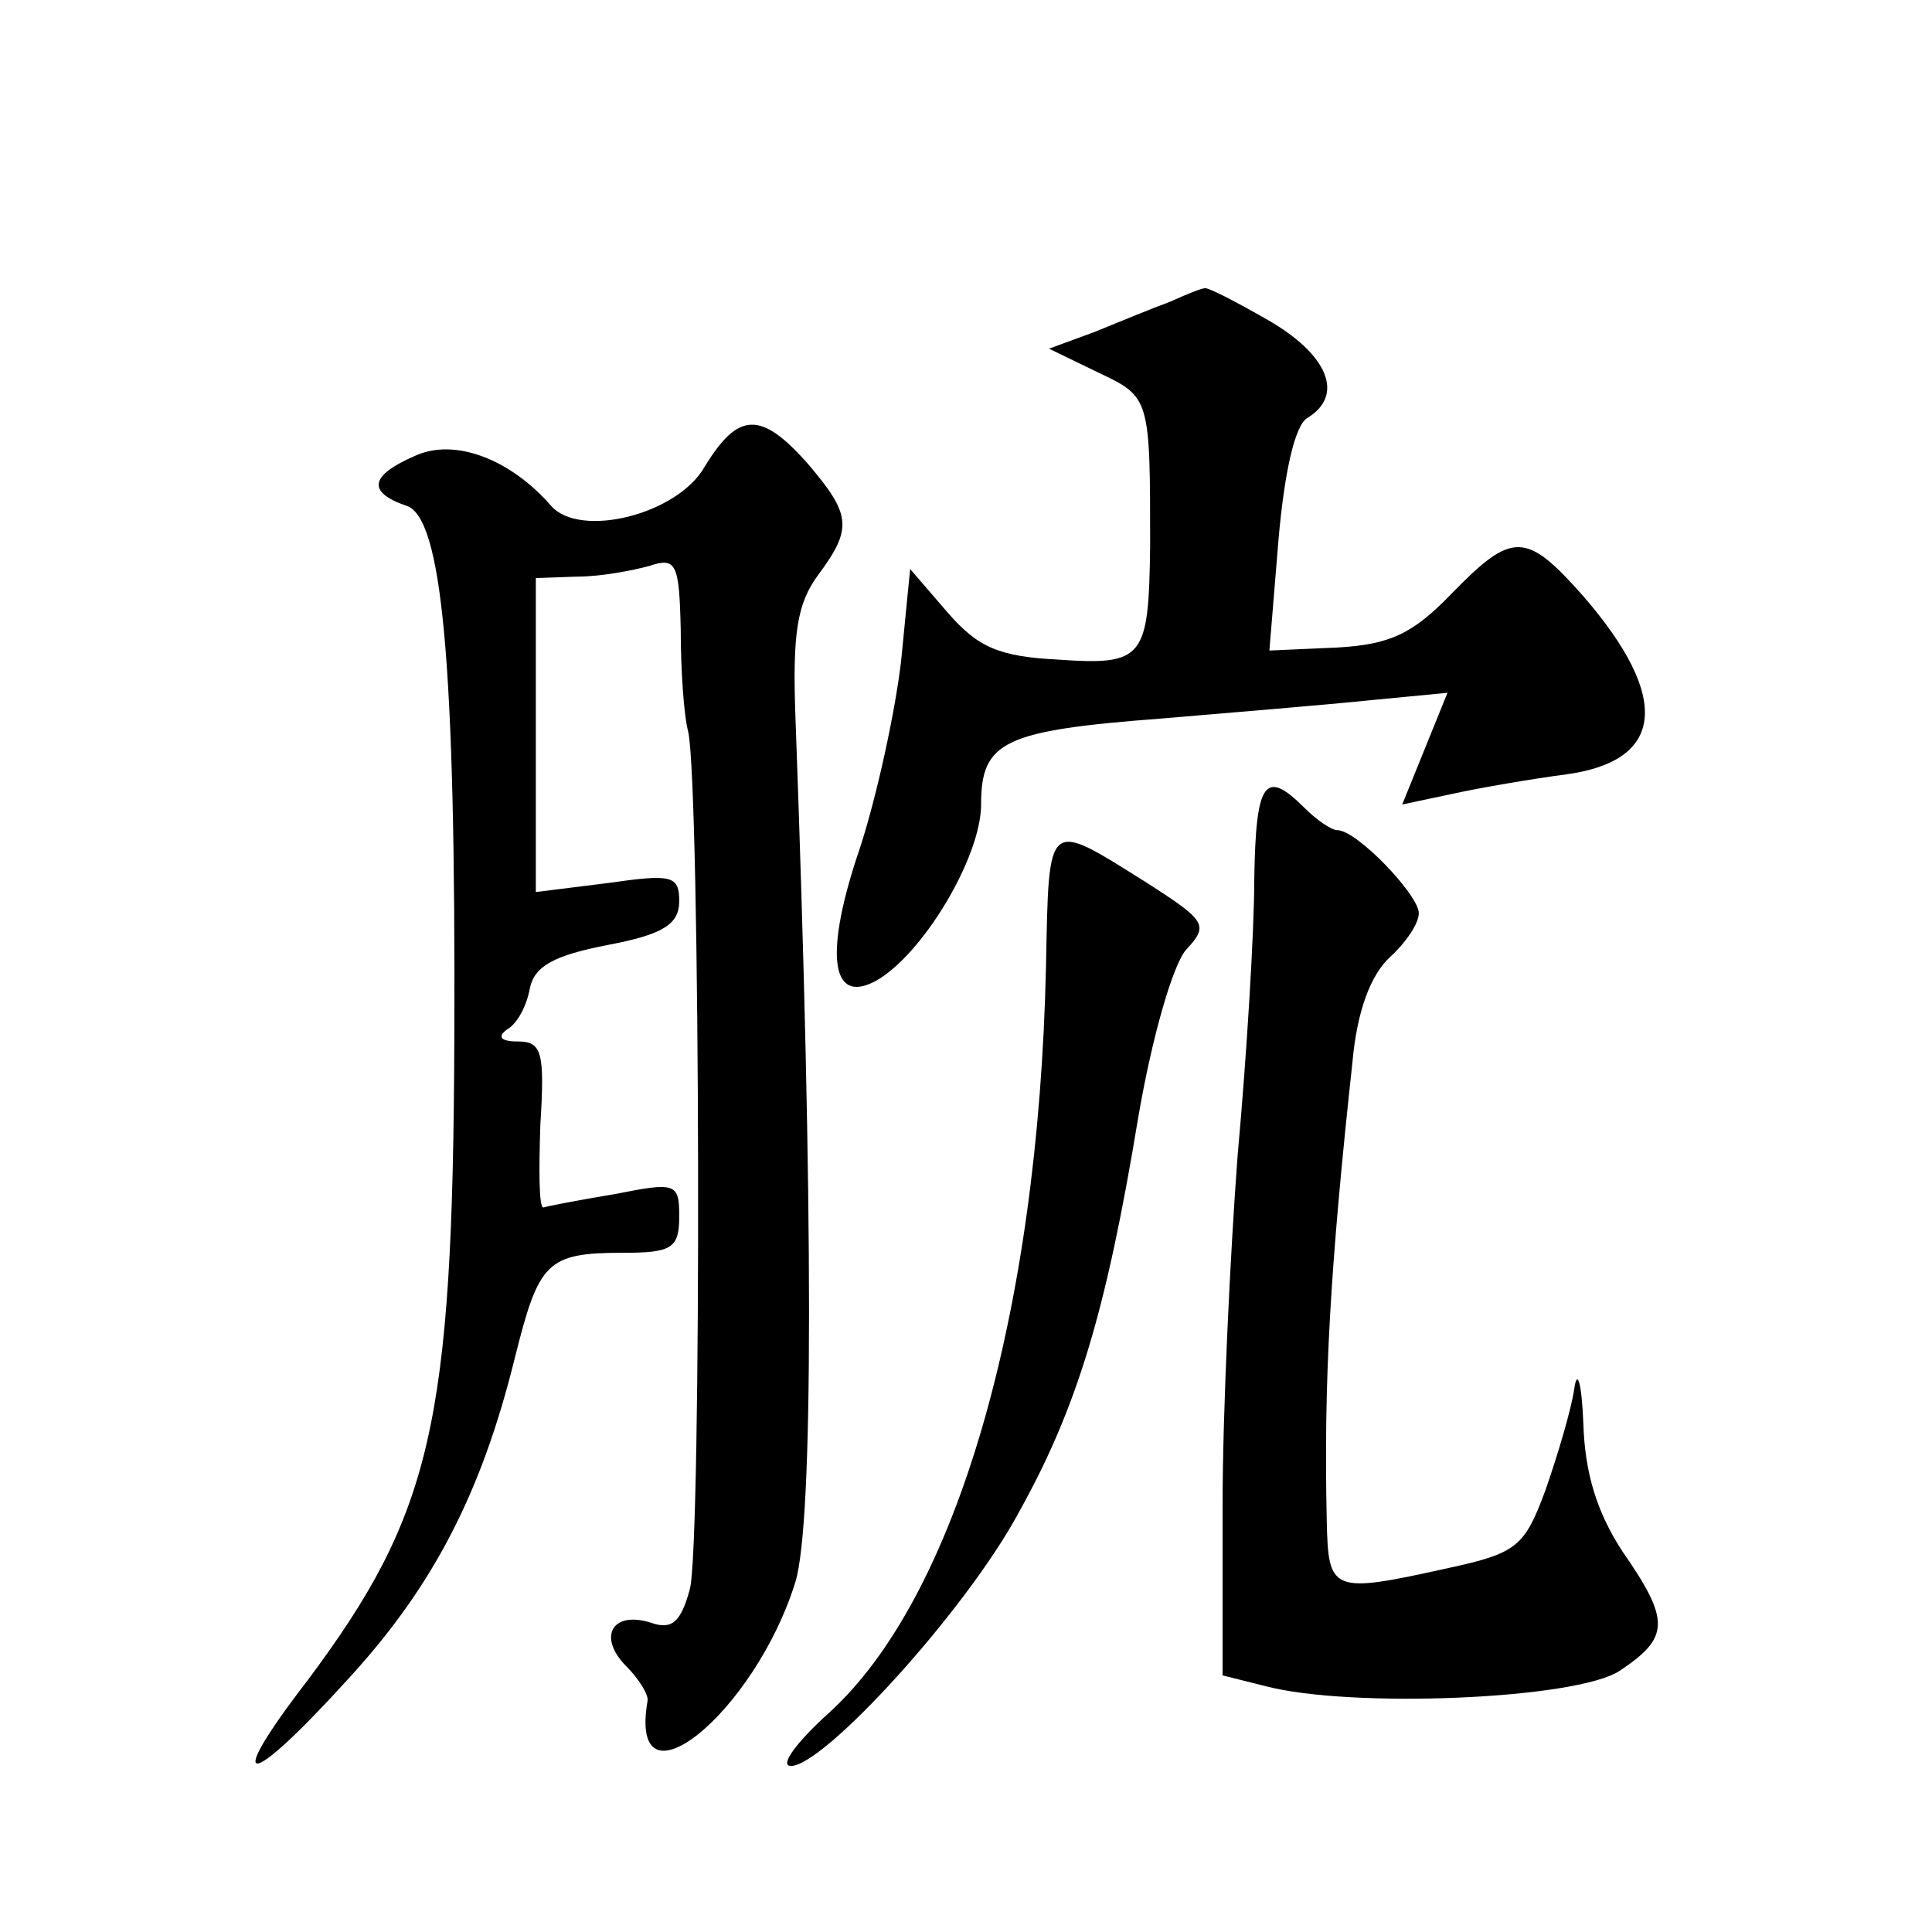<?xml version="1.0" standalone="no"?>
<!DOCTYPE svg PUBLIC "-//W3C//DTD SVG 20010904//EN"
 "http://www.w3.org/TR/2001/REC-SVG-20010904/DTD/svg10.dtd">
<svg version="1.0" xmlns="http://www.w3.org/2000/svg"
 width="128pt" height="128pt" viewBox="0 0 128 128"
 preserveAspectRatio="xMidYMid meet">
<g transform="translate(0,128) scale(0.1,-0.1)"
fill="#0" stroke="none">
<path d="M775 1080 c-11 -4 -33 -13 -50 -20 l-30 -11 33 -16 c34 -16 34 -17 34
-115 -1 -74 -4 -79 -61 -75 -39 2 -53 8 -73 31 l-25 29 -6 -61 c-4 -34 -16 -89
-27 -123 -24 -70 -20 -105 10 -89 31 17 70 82 70 117 0 42 15 49 120 57 47 4 108
9 137 12 l52 5 -15 -37 -15 -37 33 7 c18 4 53 10 76 13 65 9 69 51 11 118 -38 43
-47 43 -87 2 -26 -27 -41 -34 -76 -36 l-45 -2 6 73 c4 46 11 76 19 81 25 15 14
42 -26 65 -21 12 -40 22 -42 21 -2 0 -12 -4 -23 -9z M467 971 c-18 -32 -83 -48
-102 -26 -27 31 -64 45 -90 33 -30 -13 -32 -24 -6 -33 24 -7 33 -104 32 -354 -1
-255 -15 -314 -97 -424 -57 -74 -41 -74 27 1 56 61 88 123 110 212 16 64 21 70
72 70 32 0 37 3 37 24 0 22 -2 23 -42 15 -24 -4 -45 -8 -48 -9 -3 0 -3 25 -2 55
3 48 1 55 -15 55 -11 0 -14 3 -7 8 7 4 13 16 15 27 3 15 16 22 52 29 37 7 47 14
47 29 0 17 -5 18 -47 12 l-48 -6 0 104 0 104 28 1 c15 0 36 4 47 7 18 6 20 2 21
-42 0 -26 2 -57 5 -68 8 -38 9 -540 1 -568 -6 -22 -12 -27 -26 -22 -26 8 -35 -10
-16 -29 8 -8 15 -19 14 -23 -13 -76 71 -8 98 79 12 40 12 246 0 573 -2 55 1 75
15 94 23 31 22 40 -7 74 -31 35 -46 34 -68 -2z M831 698 c0 -35 -5 -117 -11 -183
-5 -66 -10 -171 -10 -232 l0 -113 28 -7 c56 -15 206 -9 235 10 33 22 34 33 2 79
-17 26 -25 52 -26 85 -1 26 -4 37 -6 23 -2 -14 -11 -44 -19 -67 -14 -38 -19 -42
-65 -52 -77 -17 -79 -16 -80 32 -2 91 2 165 17 303 3 34 12 58 25 70 10 9 19 22
19 29 0 12 -41 55 -54 55 -4 0 -14 7 -22 15 -26 26 -32 17 -33 -47z M693 640 c-5
-232 -60 -419 -144 -495 -21 -19 -33 -35 -25 -35 22 0 116 103 151 168 39 70 58
134 79 261 9 53 23 102 32 112 15 16 13 19 -26 44 -67 42 -65 44 -67 -55z"/>
</g>
</svg>
